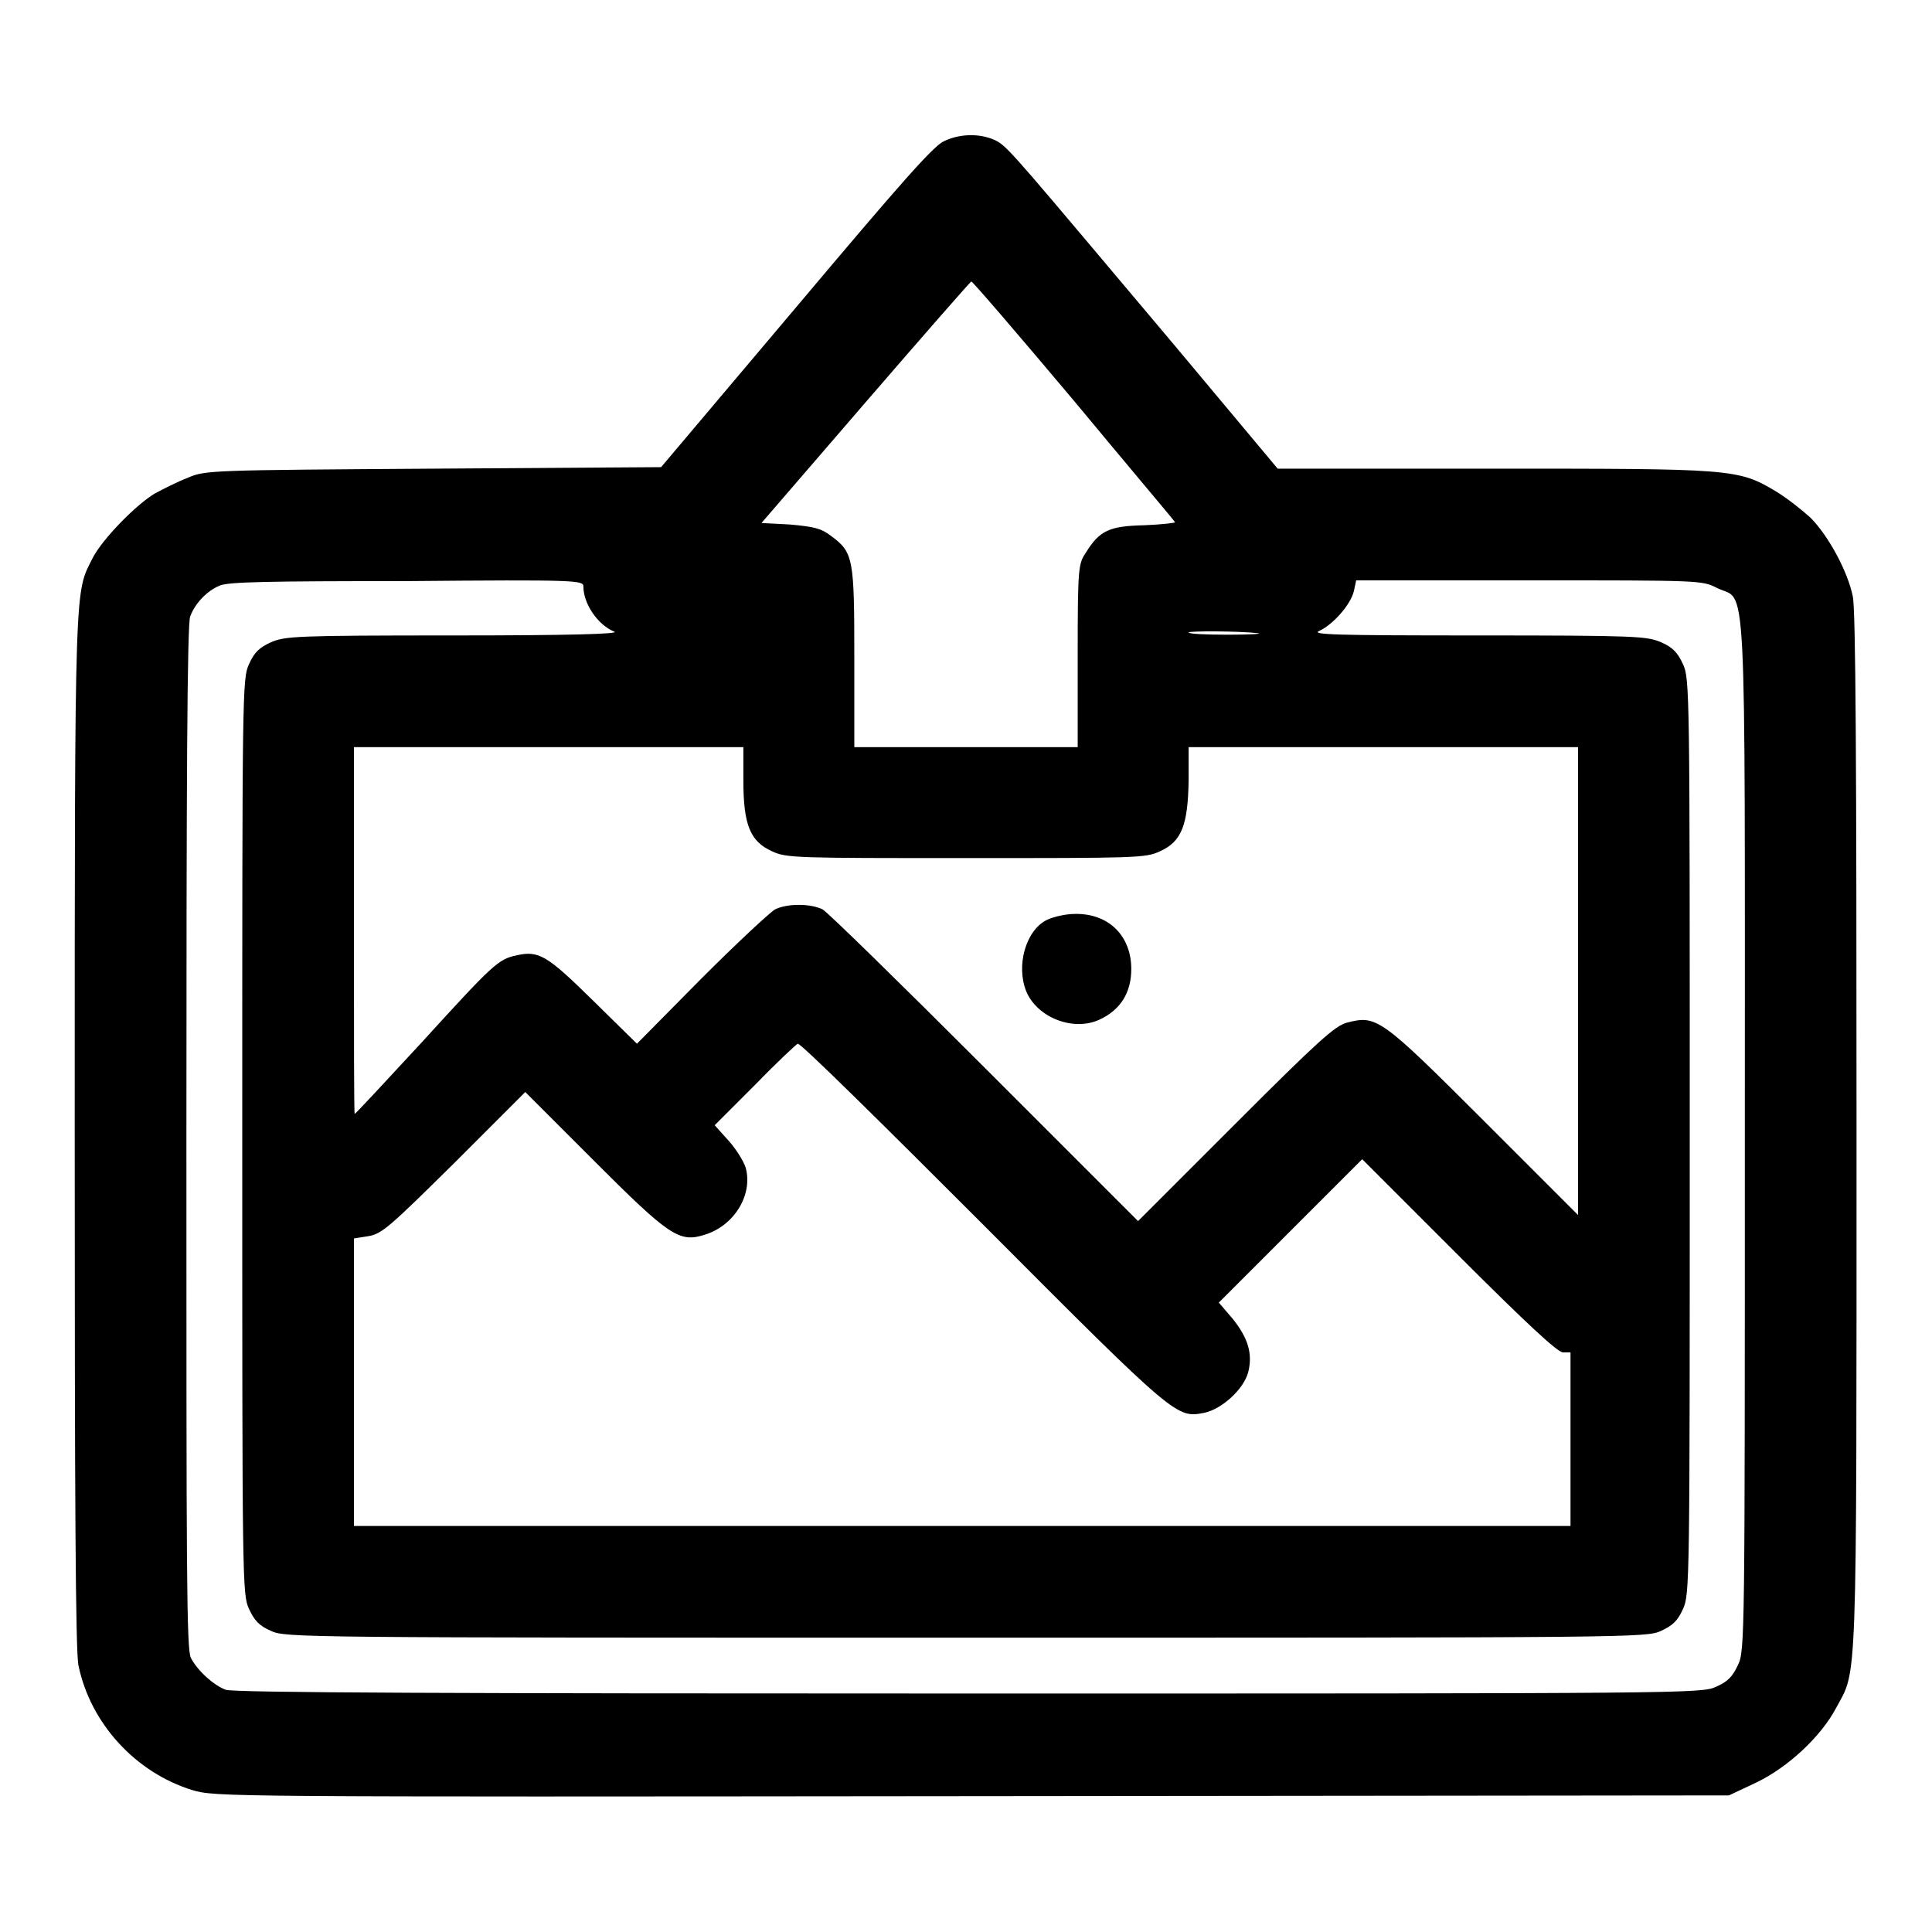 <?xml version="1.0" encoding="utf-8"?>
<!-- Svg Vector Icons : http://www.onlinewebfonts.com/icon -->
<!DOCTYPE svg PUBLIC "-//W3C//DTD SVG 1.1//EN" "http://www.w3.org/Graphics/SVG/1.1/DTD/svg11.dtd">
<svg version="1.1" xmlns="http://www.w3.org/2000/svg" xmlns:xlink="http://www.w3.org/1999/xlink" x="0px" y="0px" viewBox="0 0 256 256" enable-background="new 0 0 256 256" xml:space="preserve">
<g><g><g><path fill="#000000" d="M125.1,18.7c-1.4,0.6-5.7,5.5-19.6,22L87.6,61.9l-30.2,0.2c-29.5,0.2-30.2,0.2-32.5,1.2c-1.3,0.5-3.3,1.5-4.4,2.1c-2.5,1.5-6.9,6-8.2,8.5c-2.4,4.8-2.4,1.8-2.4,75.8c0,48.6,0.1,69.2,0.5,71c1.6,7.7,7.6,14.2,15.1,16.5c3,0.9,4.1,0.9,103.3,0.8l100.3-0.1l3.6-1.7c4.2-2,8.6-6.1,10.6-9.9c2.8-5.2,2.7-1.3,2.7-76.3c0-48.4-0.1-69.3-0.5-71c-0.7-3.4-3.3-8.1-5.6-10.4c-1.1-1-3.1-2.6-4.6-3.5c-5-3-5.8-3-37.5-3h-28.5l-13.8-16.5c-20.4-24.2-21.8-26-23.4-26.9C130.2,17.7,127.4,17.6,125.1,18.7z M142.3,53.1c7.3,8.8,13.4,16,13.4,16.1c0,0.1-1.8,0.3-4.1,0.4c-4.6,0.1-5.9,0.7-7.7,3.6c-1,1.5-1.1,1.8-1.1,13.6V99H128h-14.8V87.2c0-13.2-0.1-14-3.1-16.2c-1.3-1-2.2-1.2-5.4-1.5l-3.8-0.2l13.8-16c7.6-8.8,13.9-16,14-16C128.8,37.2,134.9,44.3,142.3,53.1z M77.3,77.7c0,2.3,1.9,5.1,4.1,6c0.8,0.3-5.9,0.5-21.2,0.5c-21.1,0-22.4,0.1-24.3,0.9c-1.5,0.7-2.2,1.3-2.9,2.9c-0.9,1.9-0.9,3.5-0.9,62.6c0,59,0,60.7,0.9,62.6c0.7,1.5,1.3,2.2,2.9,2.9c1.9,0.9,3.8,0.9,92.1,0.9c88.3,0,90.2,0,92.1-0.9c1.5-0.7,2.2-1.3,2.9-2.9c0.9-1.9,0.9-3.5,0.9-62.6c0-59,0-60.7-0.9-62.6c-0.7-1.5-1.3-2.2-2.9-2.9c-1.9-0.8-3.2-0.9-24.3-0.9c-18.9,0-22.1-0.1-21-0.6c1.8-0.8,4.2-3.5,4.6-5.3l0.3-1.4h22.9c22.8,0,22.9,0,24.9,1c4,2,3.7-4.6,3.7,72.5c0,66.6,0,68.3-0.9,70.2c-0.7,1.5-1.3,2.2-2.9,2.9c-1.9,0.9-3.9,0.9-99.1,0.9c-67.5,0-97.5-0.1-98.4-0.5c-1.6-0.6-3.7-2.5-4.6-4.2c-0.6-1.1-0.6-11.6-0.6-69c0-46.9,0.1-68.1,0.5-69c0.6-1.7,2.2-3.4,3.9-4.1c1.1-0.5,6.3-0.6,24.8-0.6C76.5,76.8,77.3,76.9,77.3,77.7z M166.7,83.9c0.6,0.1-1.2,0.2-4,0.2c-2.9,0-5.2-0.1-5.2-0.3C157.5,83.6,164,83.6,166.7,83.9z M98.5,103.4c0,5.9,0.9,8.1,3.8,9.4c1.9,0.9,3.2,0.9,25.7,0.9c22.5,0,23.8,0,25.7-0.9c2.9-1.3,3.7-3.5,3.8-9.4V99h25.8h25.8v31v31l-12.5-12.5c-13.7-13.7-14.2-14-18.1-13c-1.6,0.4-3.9,2.5-14.8,13.4l-12.9,12.9l-20.3-20.3c-11.2-11.2-20.8-20.6-21.5-21c-1.6-0.8-4.7-0.8-6.3,0c-0.7,0.4-5.1,4.5-9.8,9.2l-8.5,8.6l-5.8-5.7c-6.1-6-7.2-6.7-10.2-6c-2.4,0.5-3.2,1.3-12.5,11.5c-4.8,5.2-8.8,9.5-8.9,9.5s-0.1-10.9-0.1-24.2V99h25.8h25.8V103.4z M130.3,162.3c25.7,25.8,25.6,25.6,29.3,24.9c2.3-0.5,5.2-3.1,5.8-5.4c0.6-2.4,0-4.5-2.1-7.1l-1.8-2.1l9.5-9.5l9.5-9.5l12.8,12.8c9,9,13.1,12.8,13.8,12.8h1v11.5v11.5h-80.7H46.9v-19.1v-19l1.9-0.3c1.8-0.3,2.8-1.2,11.4-9.7l9.4-9.4l9,9c10.1,10.1,11.4,11,14.8,9.9c3.9-1.2,6.4-5.3,5.4-8.9c-0.3-0.9-1.3-2.5-2.3-3.6l-1.8-2l5.4-5.4c2.9-3,5.5-5.4,5.6-5.4C106,138.1,117,149,130.3,162.3z"/><path fill="#000000" d="M138.7,121.9c-2.8,1.4-4.1,6.1-2.7,9.5c1.5,3.5,6.3,5.3,9.7,3.7c2.8-1.3,4.2-3.6,4.2-6.7c0-4.4-3-7.4-7.5-7.3C141.2,121.1,139.5,121.5,138.7,121.9z"/></g></g></g>
</svg>